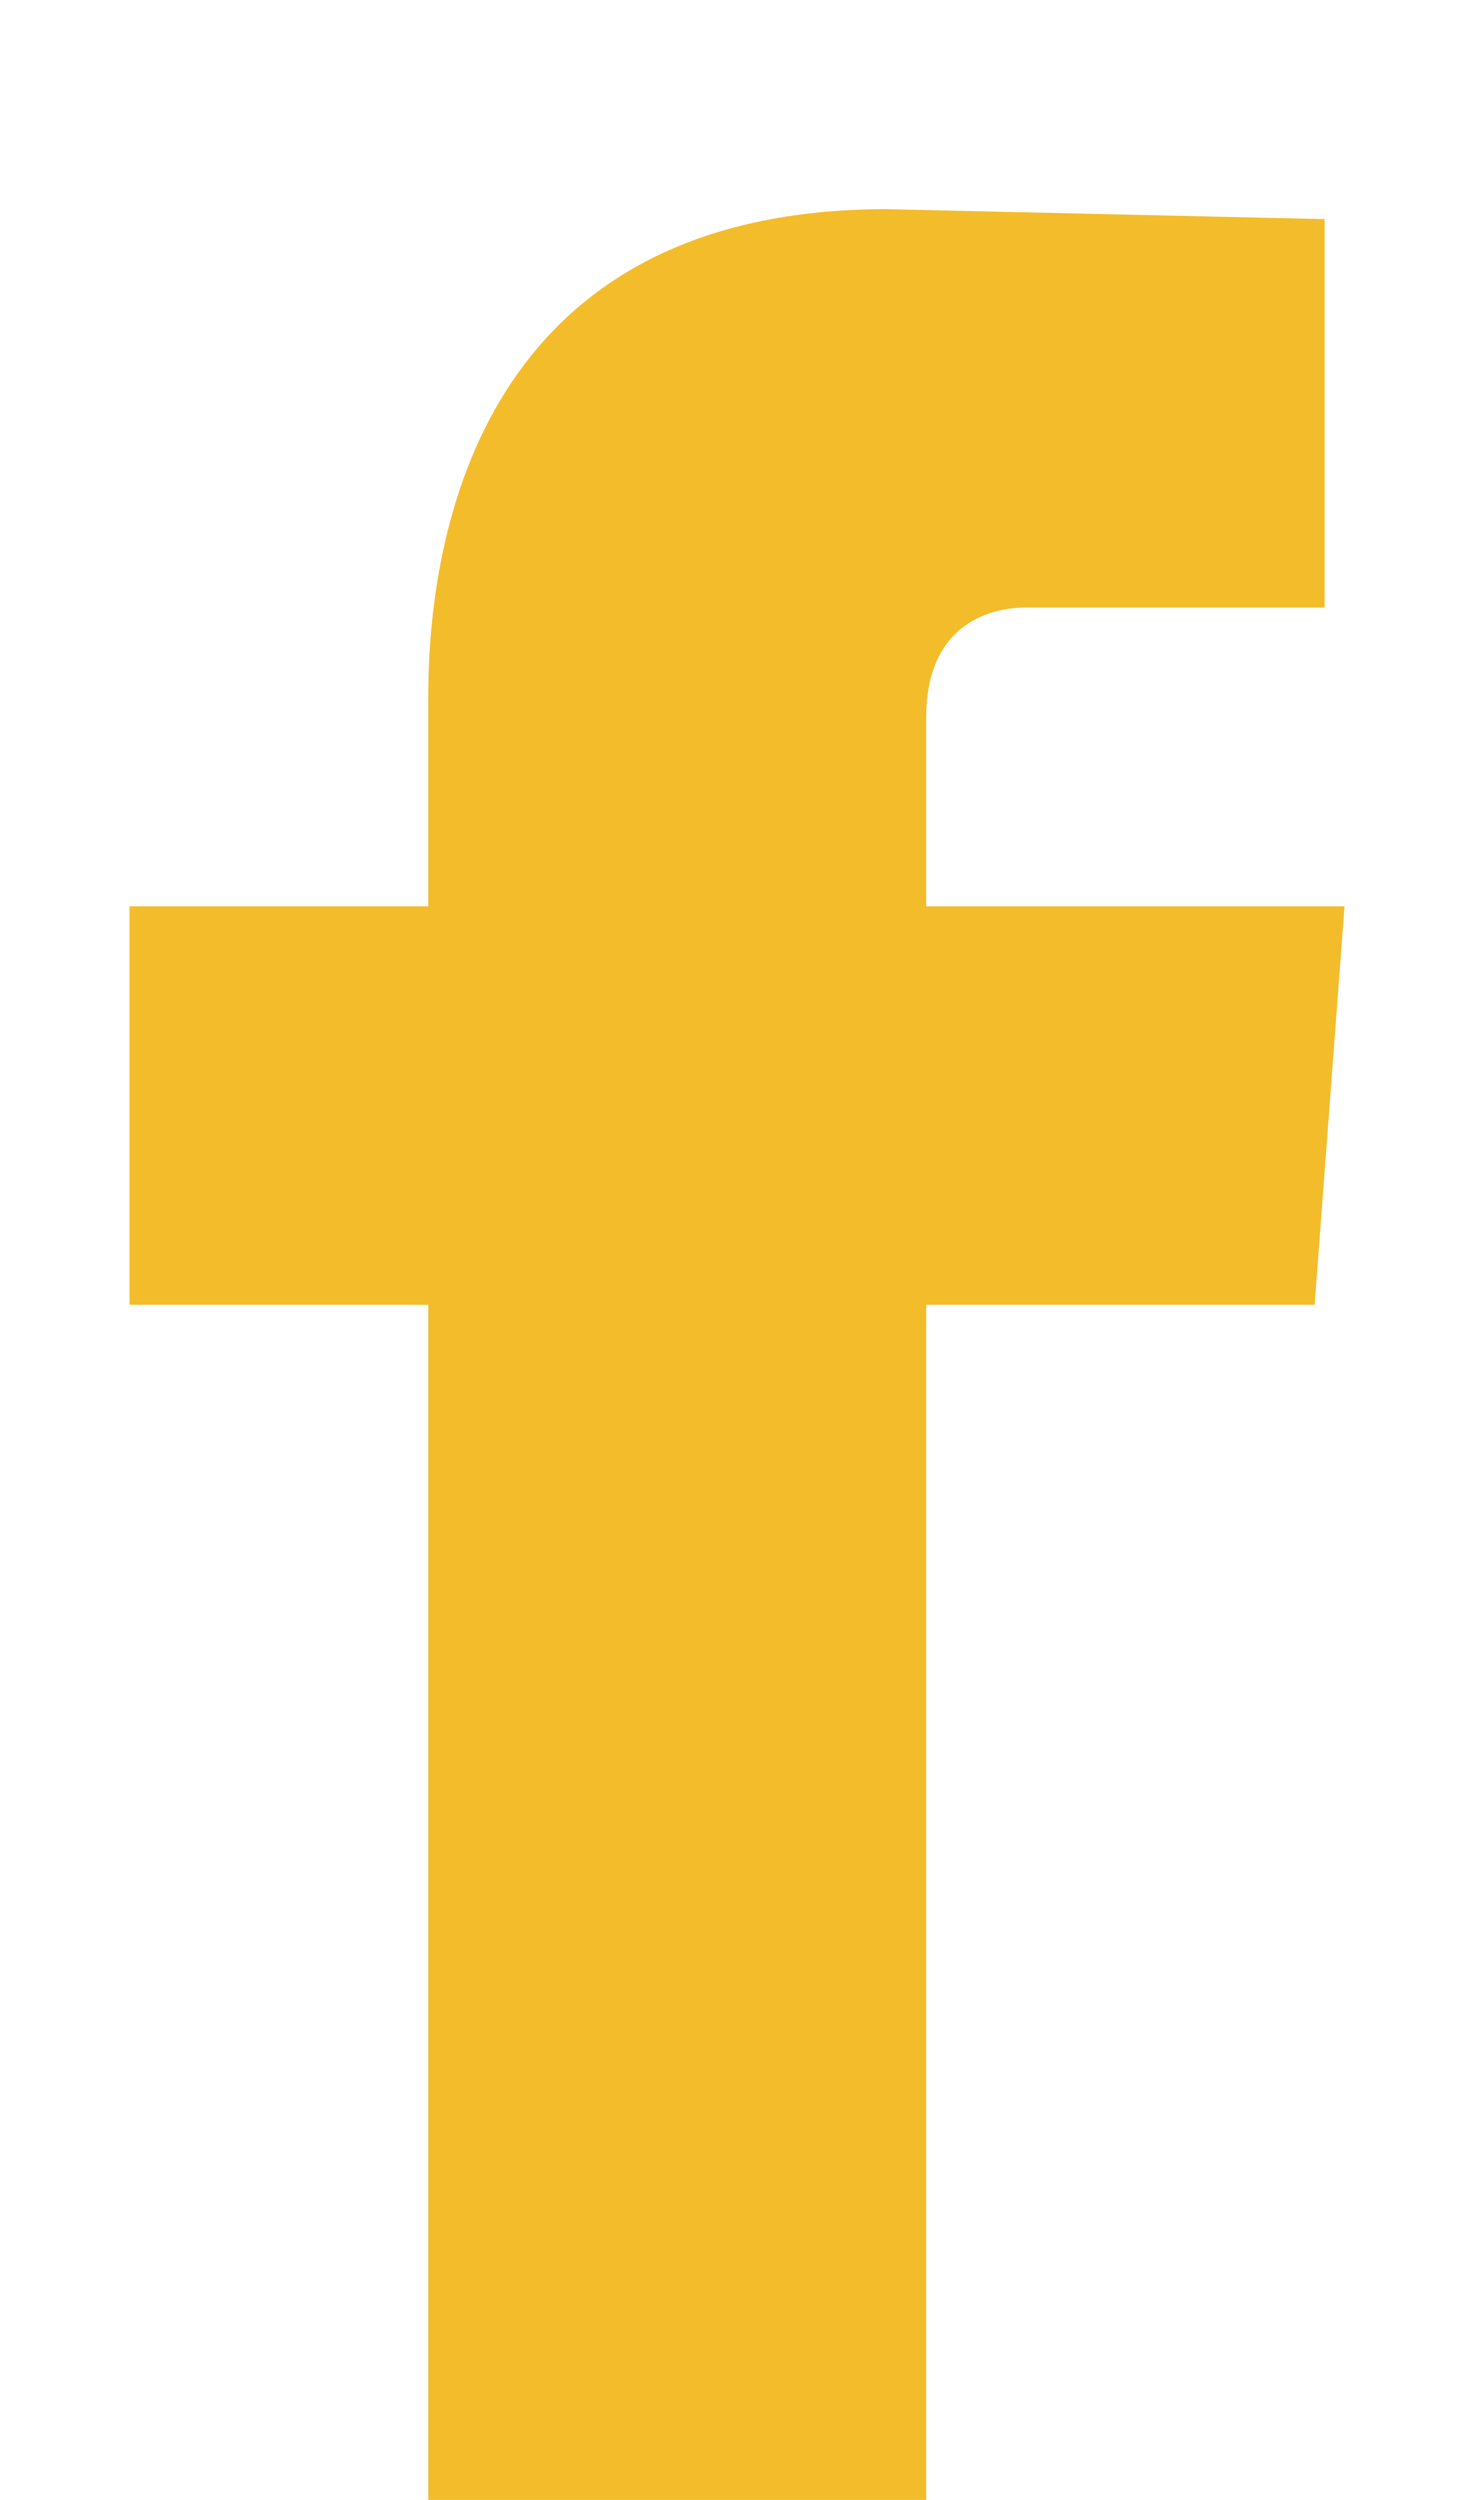 <?xml version="1.0" encoding="utf-8"?>
<!-- Generator: Adobe Illustrator 25.2.0, SVG Export Plug-In . SVG Version: 6.00 Build 0)  -->
<svg version="1.1" id="Layer_1" xmlns="http://www.w3.org/2000/svg" xmlns:xlink="http://www.w3.org/1999/xlink" x="0px" y="0px"
	 viewBox="0 0 14.8 25.1" style="enable-background:new 0 0 14.8 25.1;" xml:space="preserve">
<style type="text/css">
	.st0{fill:#F3BC2B;}
</style>
<g>
	<path class="st0" d="M13.5,9.1H9.3V7.2c0-0.9,0.6-1.1,1-1.1s3,0,3,0V2.2L8.9,2.1C5,2.1,4.3,5.1,4.3,7v2.1h-3v4h3c0,5.2,0,12,0,12h5
		c0,0,0-6.9,0-12h3.9L13.5,9.1z"/>
</g>
</svg>
